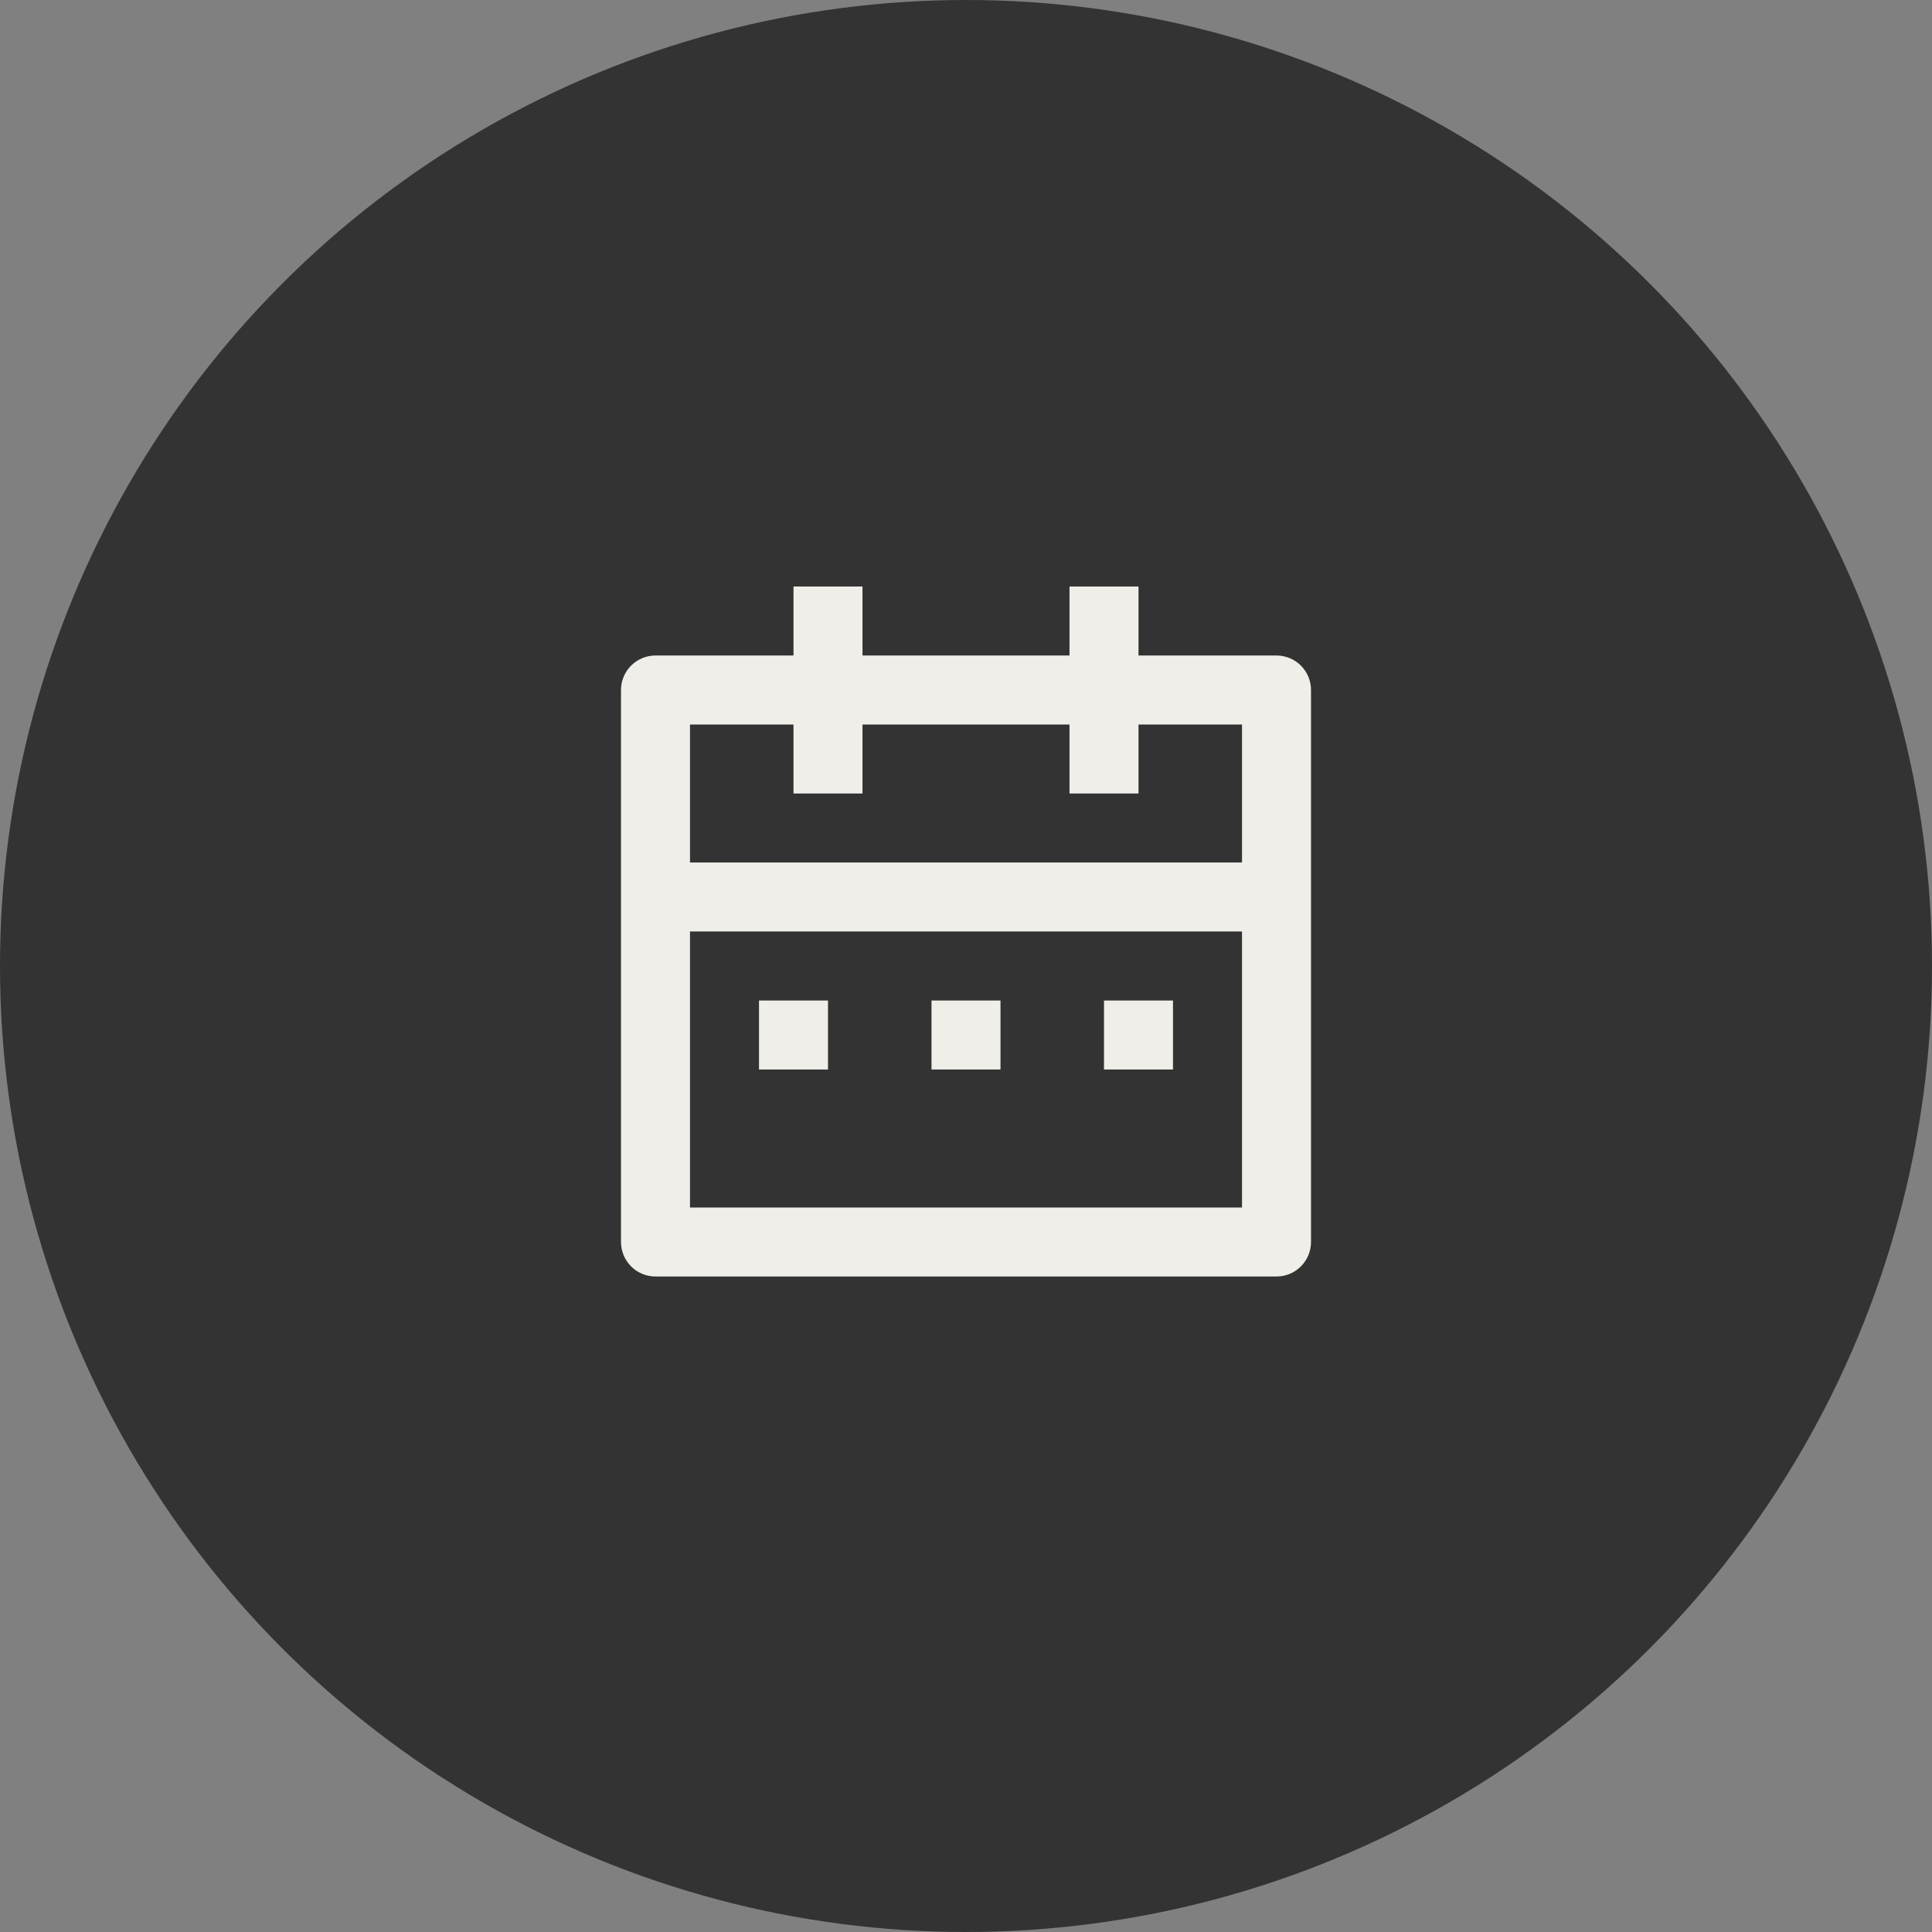 <svg width="56" height="56" viewBox="0 0 56 56" fill="none" xmlns="http://www.w3.org/2000/svg">
<rect x="0" y="0" width="56" height="56" fill="#808080" stroke="none"/>
<circle cx="28" cy="28" r="28" fill="#333333"/>
<path d="M33 19H37C37.265 19 37.52 19.105 37.707 19.293C37.895 19.48 38 19.735 38 20V36C38 36.265 37.895 36.52 37.707 36.707C37.52 36.895 37.265 37 37 37H19C18.735 37 18.48 36.895 18.293 36.707C18.105 36.52 18 36.265 18 36V20C18 19.735 18.105 19.48 18.293 19.293C18.48 19.105 18.735 19 19 19H23V17H25V19H31V17H33V19ZM36 27H20V35H36V27ZM31 21H25V23H23V21H20V25H36V21H33V23H31V21ZM22 29H24V31H22V29ZM27 29H29V31H27V29ZM32 29H34V31H32V29Z" fill="#EFEEE8"/>
</svg>
